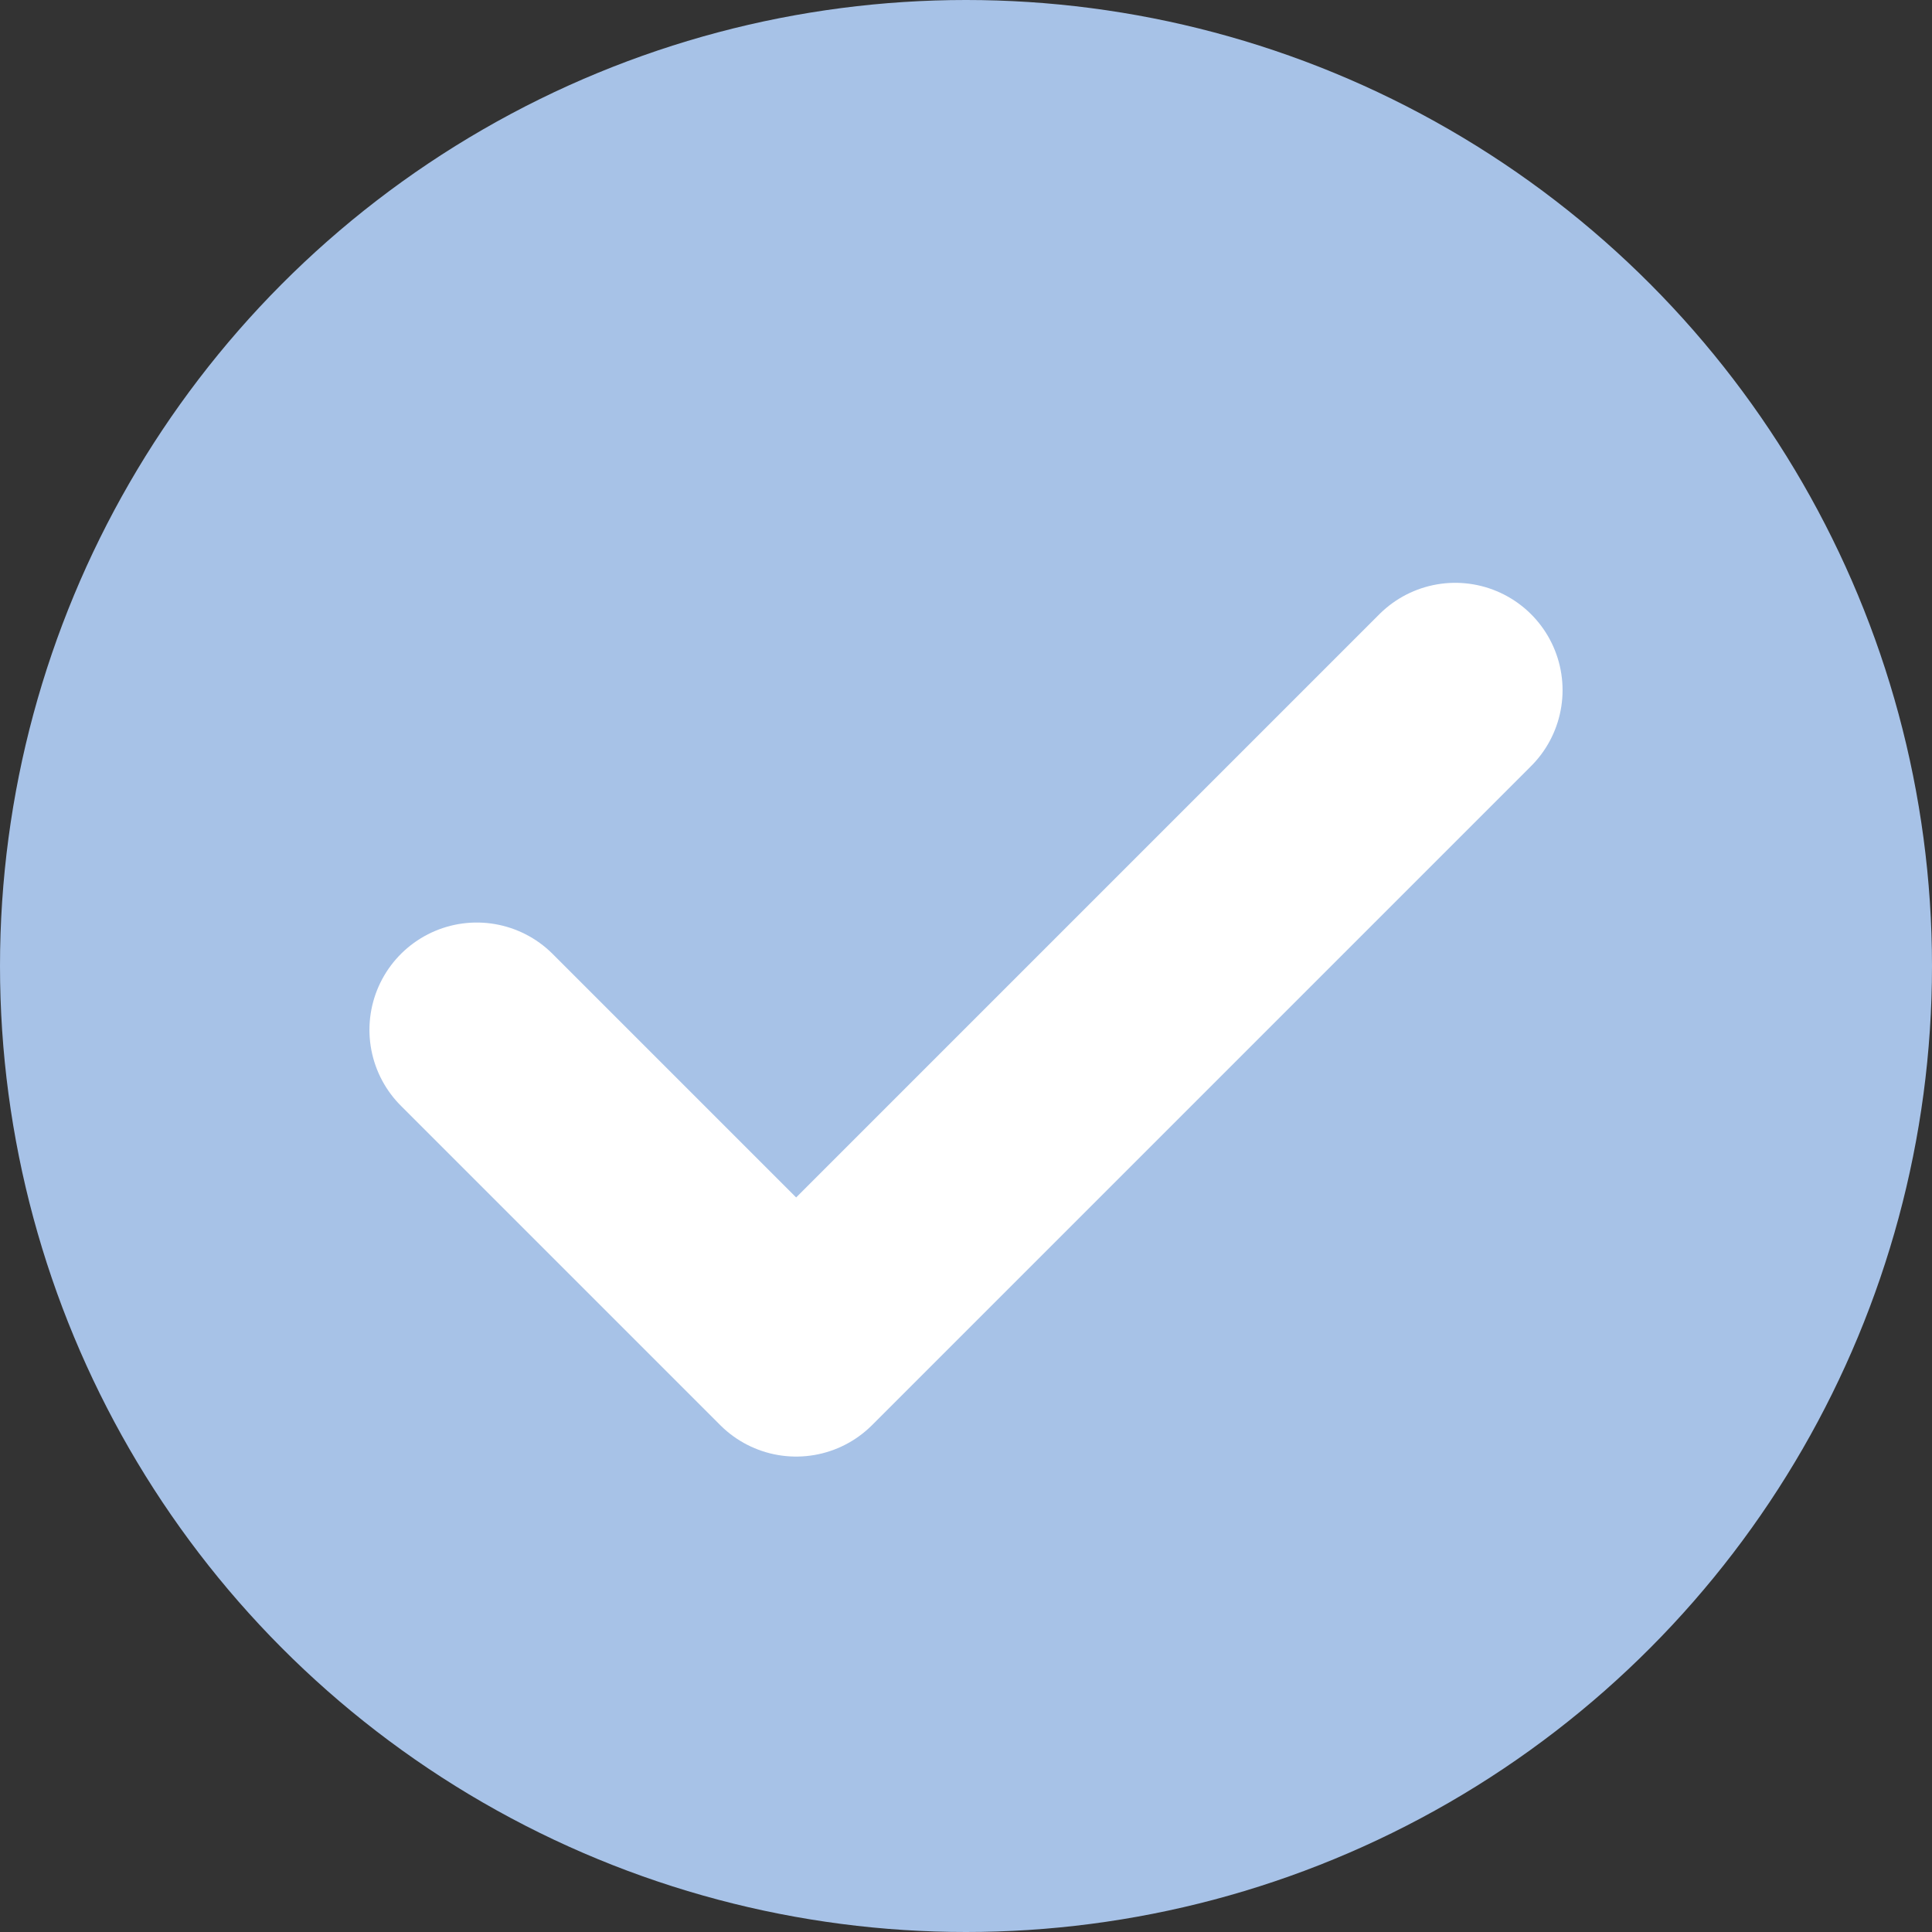 <svg xmlns="http://www.w3.org/2000/svg" width="36" height="36" viewBox="0 0 36 36">
  <rect x="0" y="0" width="36" height="36" fill="#333333" stroke="none"/>
  <g id="グループ_6895" data-name="グループ 6895" transform="translate(-189 -5143.507)">
    <circle id="楕円形_105" data-name="楕円形 105" cx="18" cy="18" r="18" transform="translate(189 5143.507)" fill="#a7c2e7"/>
    <path id="パス_27689" data-name="パス 27689" d="M2150.762,7131.5l5.951,5.951,12.281-12.281" transform="translate(-1952.878 -1968.803)" fill="none" stroke="#fff" stroke-linecap="round" stroke-linejoin="round" stroke-width="4"/>
  </g>
</svg>
